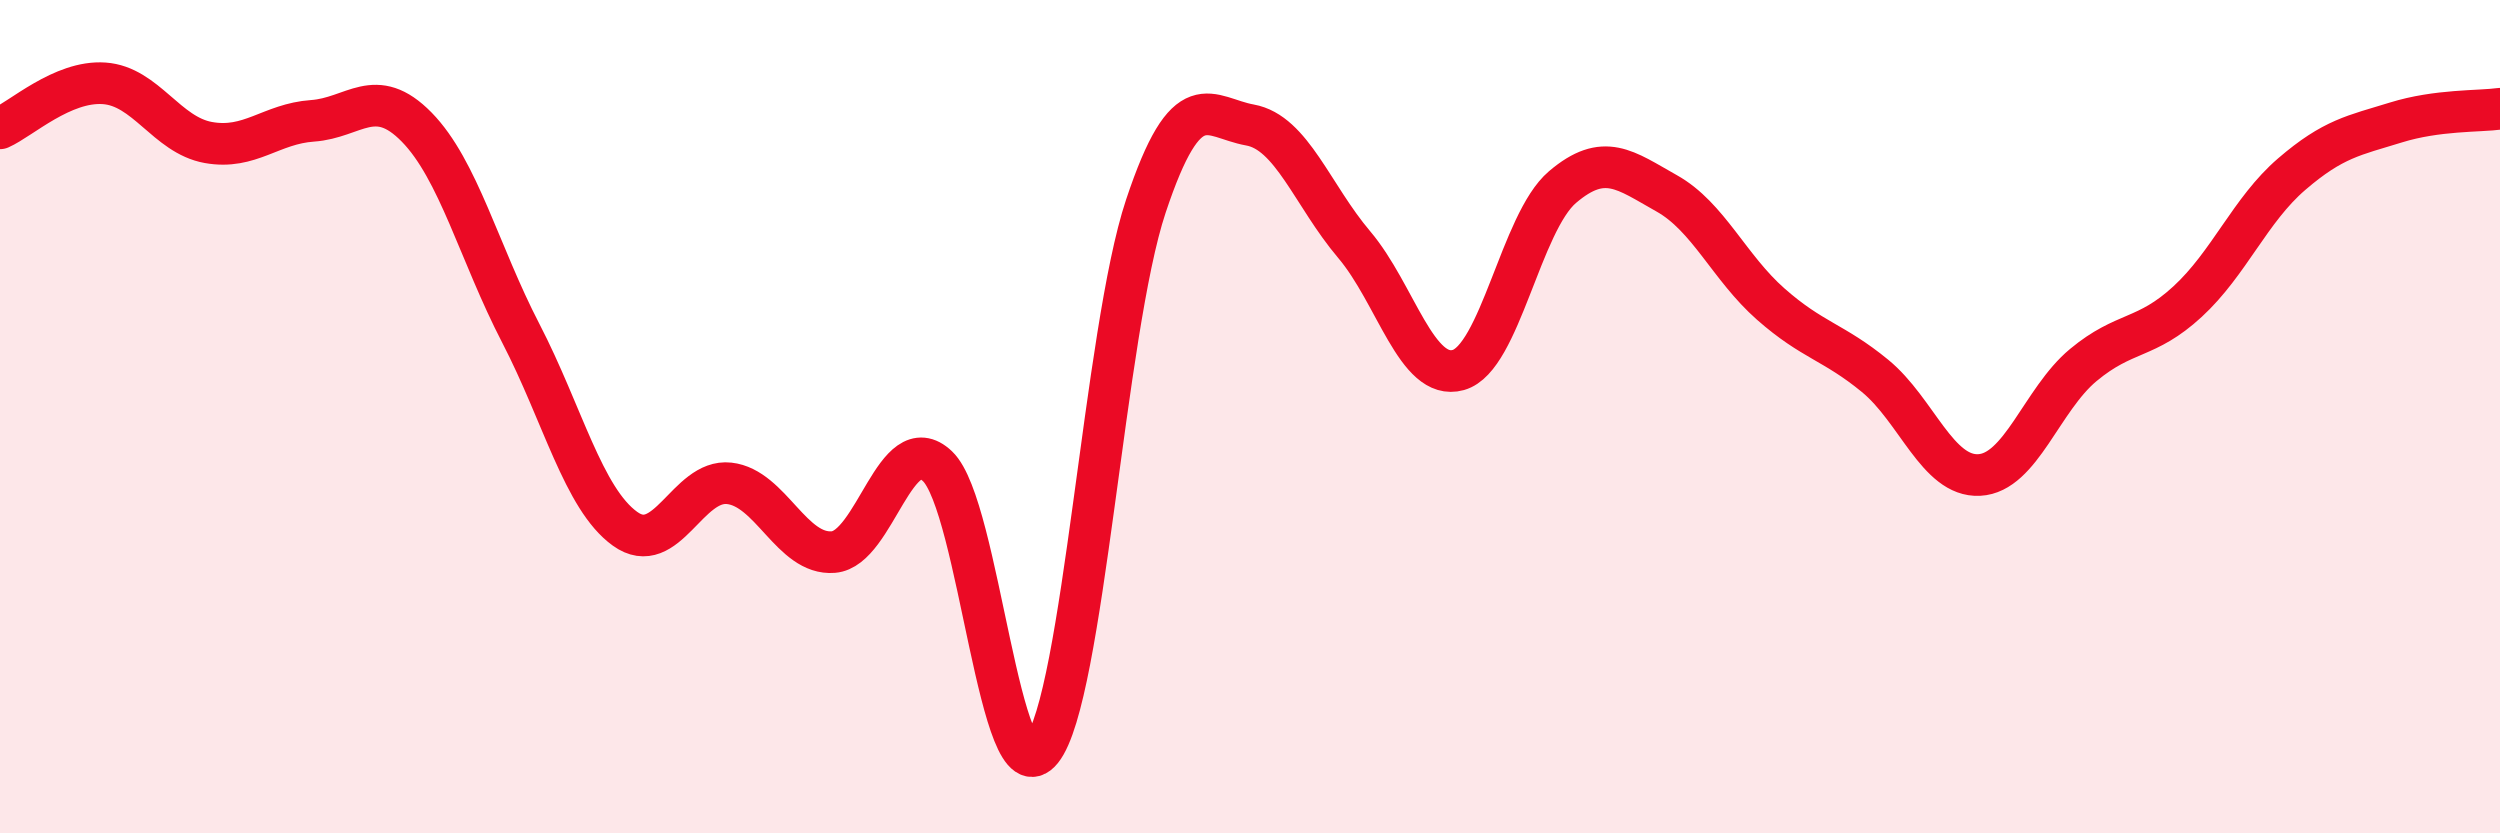 
    <svg width="60" height="20" viewBox="0 0 60 20" xmlns="http://www.w3.org/2000/svg">
      <path
        d="M 0,3.08 C 0.5,2.86 1.5,1.93 2.5,2 C 3.5,2.07 4,3.24 5,3.42 C 6,3.6 6.5,2.97 7.5,2.9 C 8.5,2.83 9,2.03 10,3.05 C 11,4.07 11.5,6.07 12.5,8 C 13.5,9.93 14,11.97 15,12.69 C 16,13.41 16.5,11.49 17.5,11.6 C 18.5,11.71 19,13.33 20,13.25 C 21,13.17 21.5,10.24 22.5,11.19 C 23.5,12.14 24,19.25 25,18 C 26,16.75 26.5,7.95 27.5,4.95 C 28.5,1.95 29,2.82 30,3 C 31,3.18 31.5,4.69 32.5,5.87 C 33.5,7.05 34,9.16 35,8.88 C 36,8.6 36.5,5.34 37.5,4.49 C 38.5,3.64 39,4.08 40,4.64 C 41,5.2 41.5,6.42 42.5,7.3 C 43.5,8.18 44,8.2 45,9.02 C 46,9.84 46.5,11.45 47.5,11.4 C 48.5,11.35 49,9.59 50,8.76 C 51,7.93 51.5,8.16 52.5,7.24 C 53.5,6.32 54,5.04 55,4.18 C 56,3.32 56.5,3.25 57.5,2.94 C 58.5,2.63 59.5,2.68 60,2.61L60 20L0 20Z"
        fill="#EB0A25"
        opacity="0.1"
        stroke-linecap="round"
        stroke-linejoin="round"
      />
      <path
        d="M 0,3.08 C 0.5,2.86 1.5,1.93 2.5,2 C 3.5,2.07 4,3.24 5,3.42 C 6,3.6 6.5,2.97 7.5,2.9 C 8.5,2.83 9,2.03 10,3.05 C 11,4.07 11.5,6.07 12.5,8 C 13.5,9.93 14,11.97 15,12.69 C 16,13.41 16.5,11.49 17.5,11.6 C 18.5,11.71 19,13.33 20,13.25 C 21,13.17 21.5,10.24 22.5,11.19 C 23.5,12.14 24,19.25 25,18 C 26,16.75 26.5,7.95 27.5,4.95 C 28.5,1.95 29,2.82 30,3 C 31,3.18 31.5,4.69 32.5,5.87 C 33.5,7.05 34,9.16 35,8.88 C 36,8.6 36.5,5.34 37.5,4.49 C 38.5,3.64 39,4.08 40,4.64 C 41,5.2 41.5,6.42 42.5,7.3 C 43.5,8.18 44,8.2 45,9.02 C 46,9.84 46.5,11.45 47.5,11.4 C 48.5,11.35 49,9.59 50,8.76 C 51,7.93 51.5,8.16 52.5,7.24 C 53.5,6.32 54,5.04 55,4.18 C 56,3.32 56.5,3.25 57.5,2.94 C 58.5,2.63 59.5,2.68 60,2.61"
        stroke="#EB0A25"
        stroke-width="1"
        fill="none"
        stroke-linecap="round"
        stroke-linejoin="round"
      />
    </svg>
  